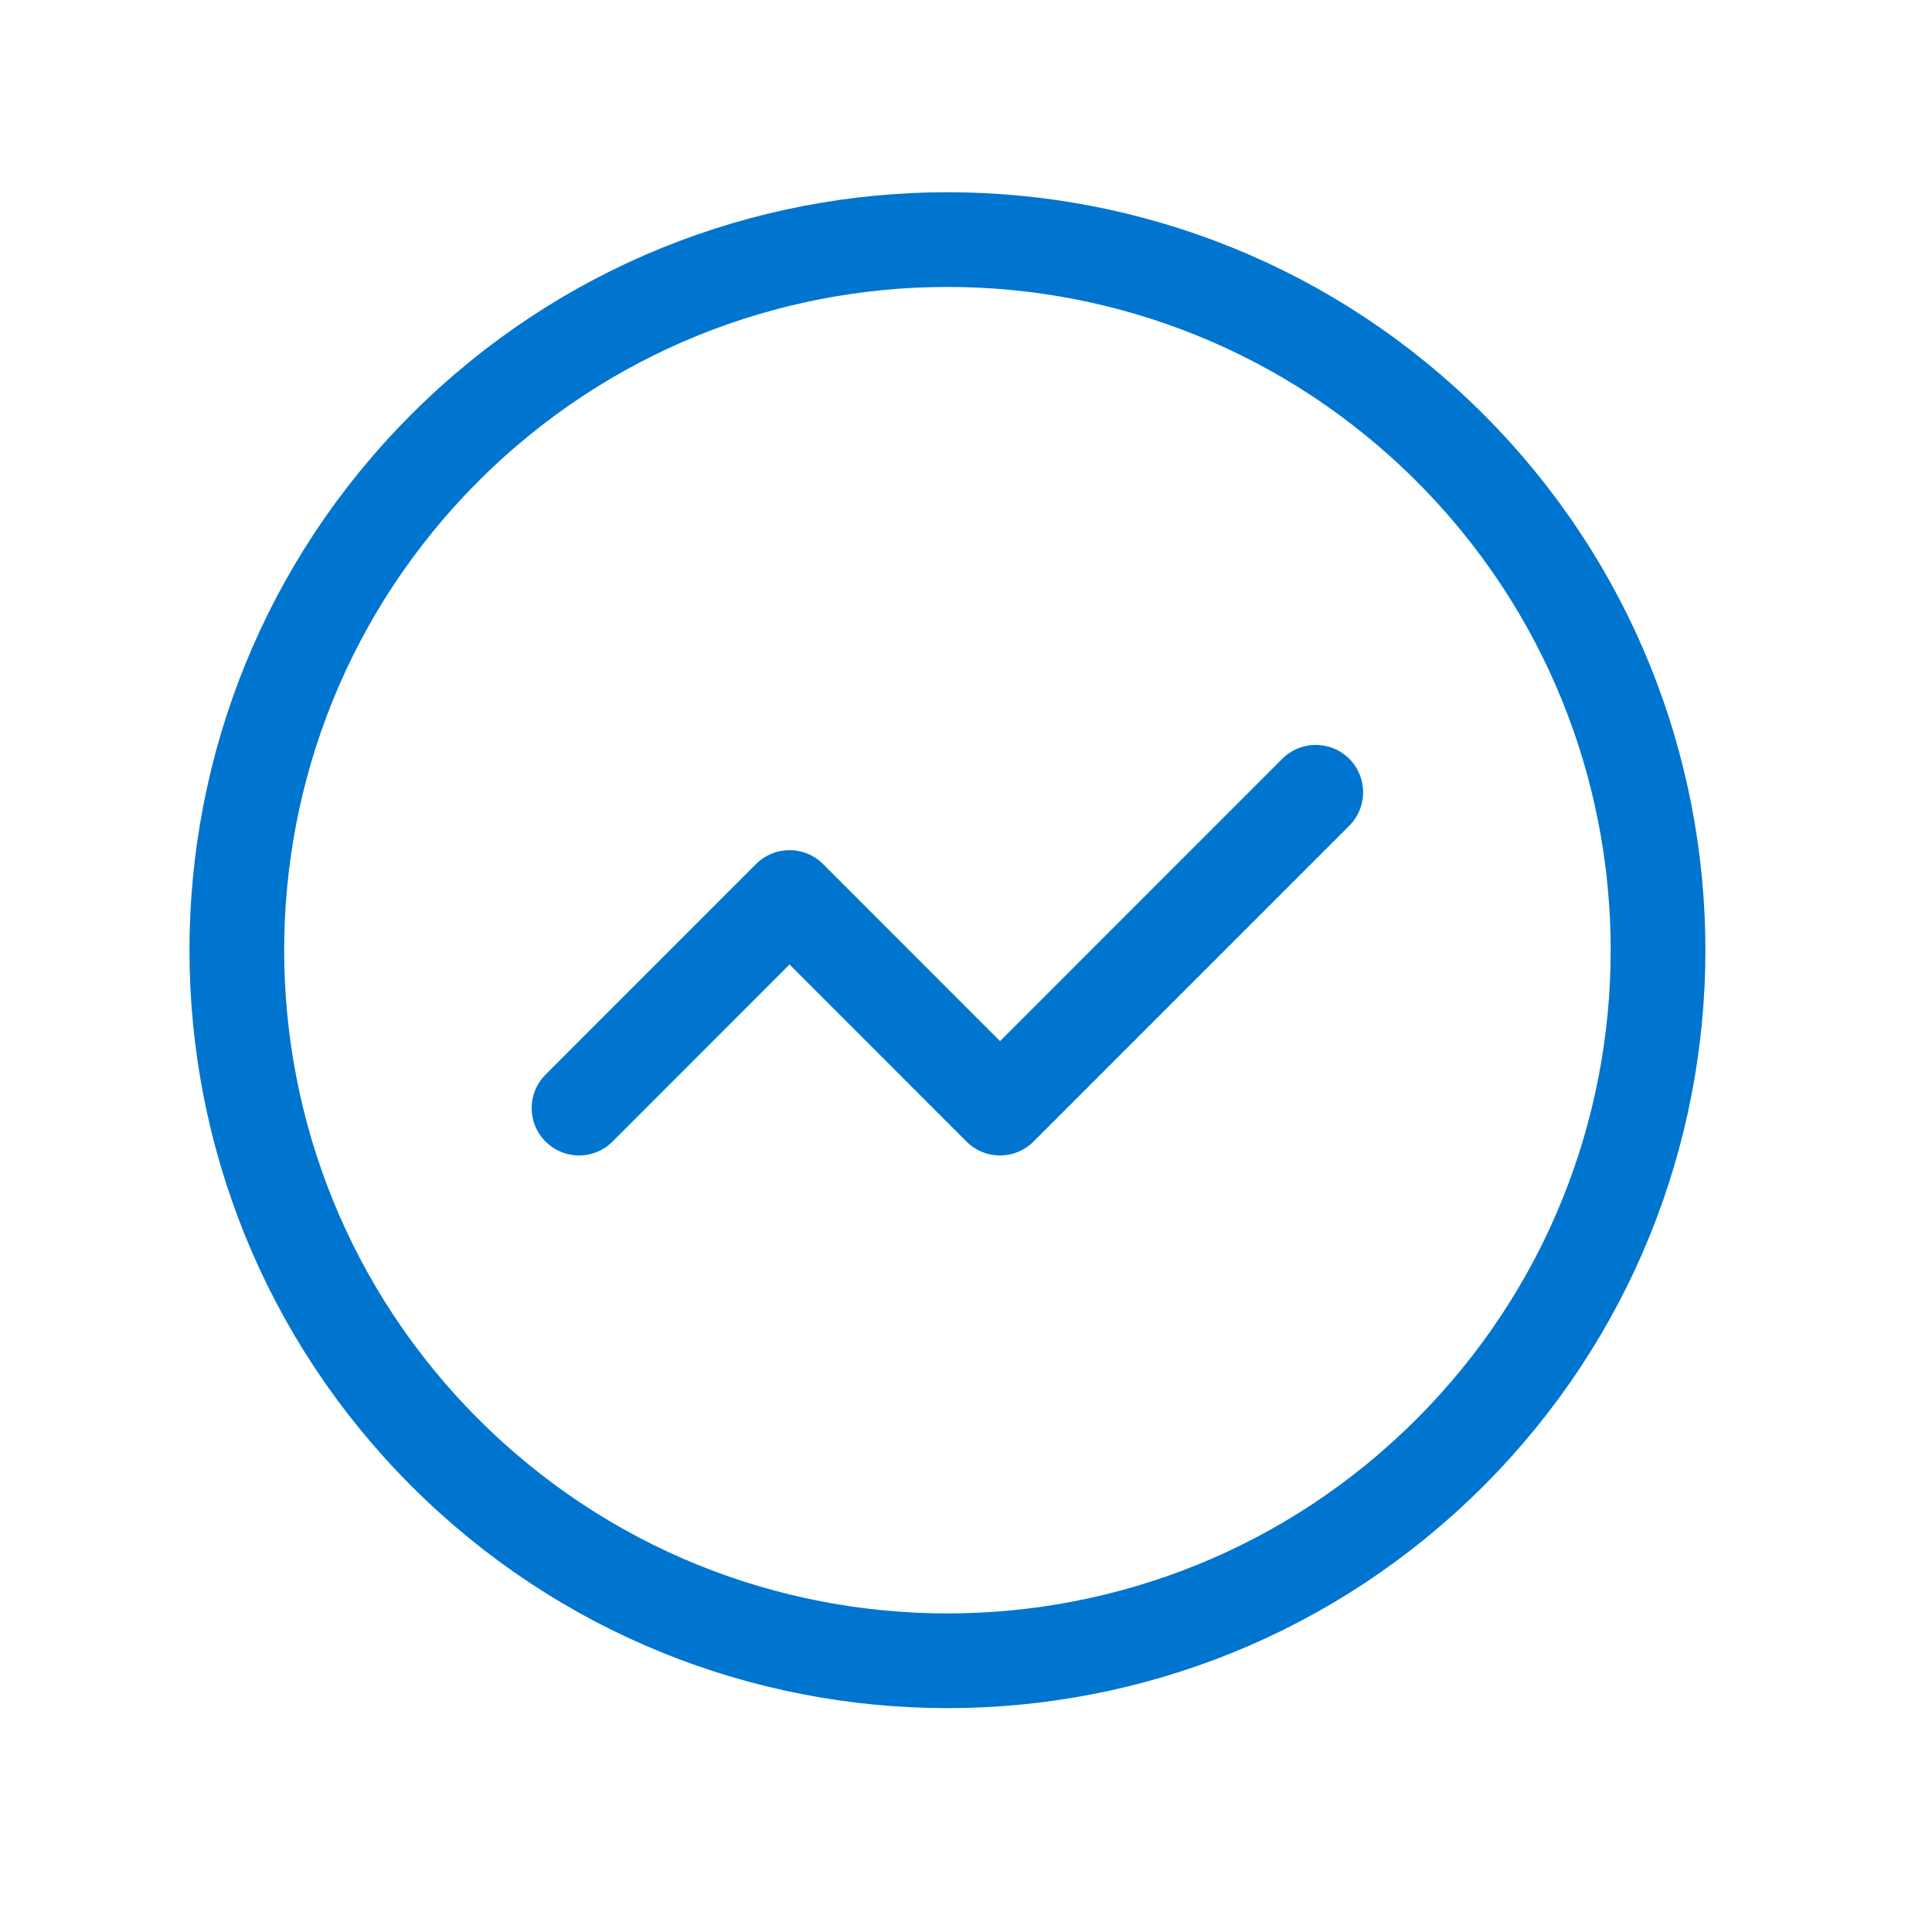 <?xml version="1.0" encoding="UTF-8"?>
<svg xmlns="http://www.w3.org/2000/svg" width="51" height="51" viewBox="0 0 51 51" fill="none">
  <path d="M34.733 20.914L26.398 29.251L20.842 23.692L15.285 29.251" stroke="#0075CF" stroke-width="2.5" stroke-linecap="round" stroke-linejoin="round"></path>
  <path d="M38.274 11.819C45.6 19.145 45.6 31.02 38.274 38.346C30.948 45.672 19.072 45.672 11.746 38.346C4.42 31.02 4.42 19.145 11.746 11.819C19.072 4.493 30.948 4.493 38.274 11.819" stroke="#0075CF" stroke-width="2.5" stroke-linecap="round" stroke-linejoin="round"></path>
</svg>
